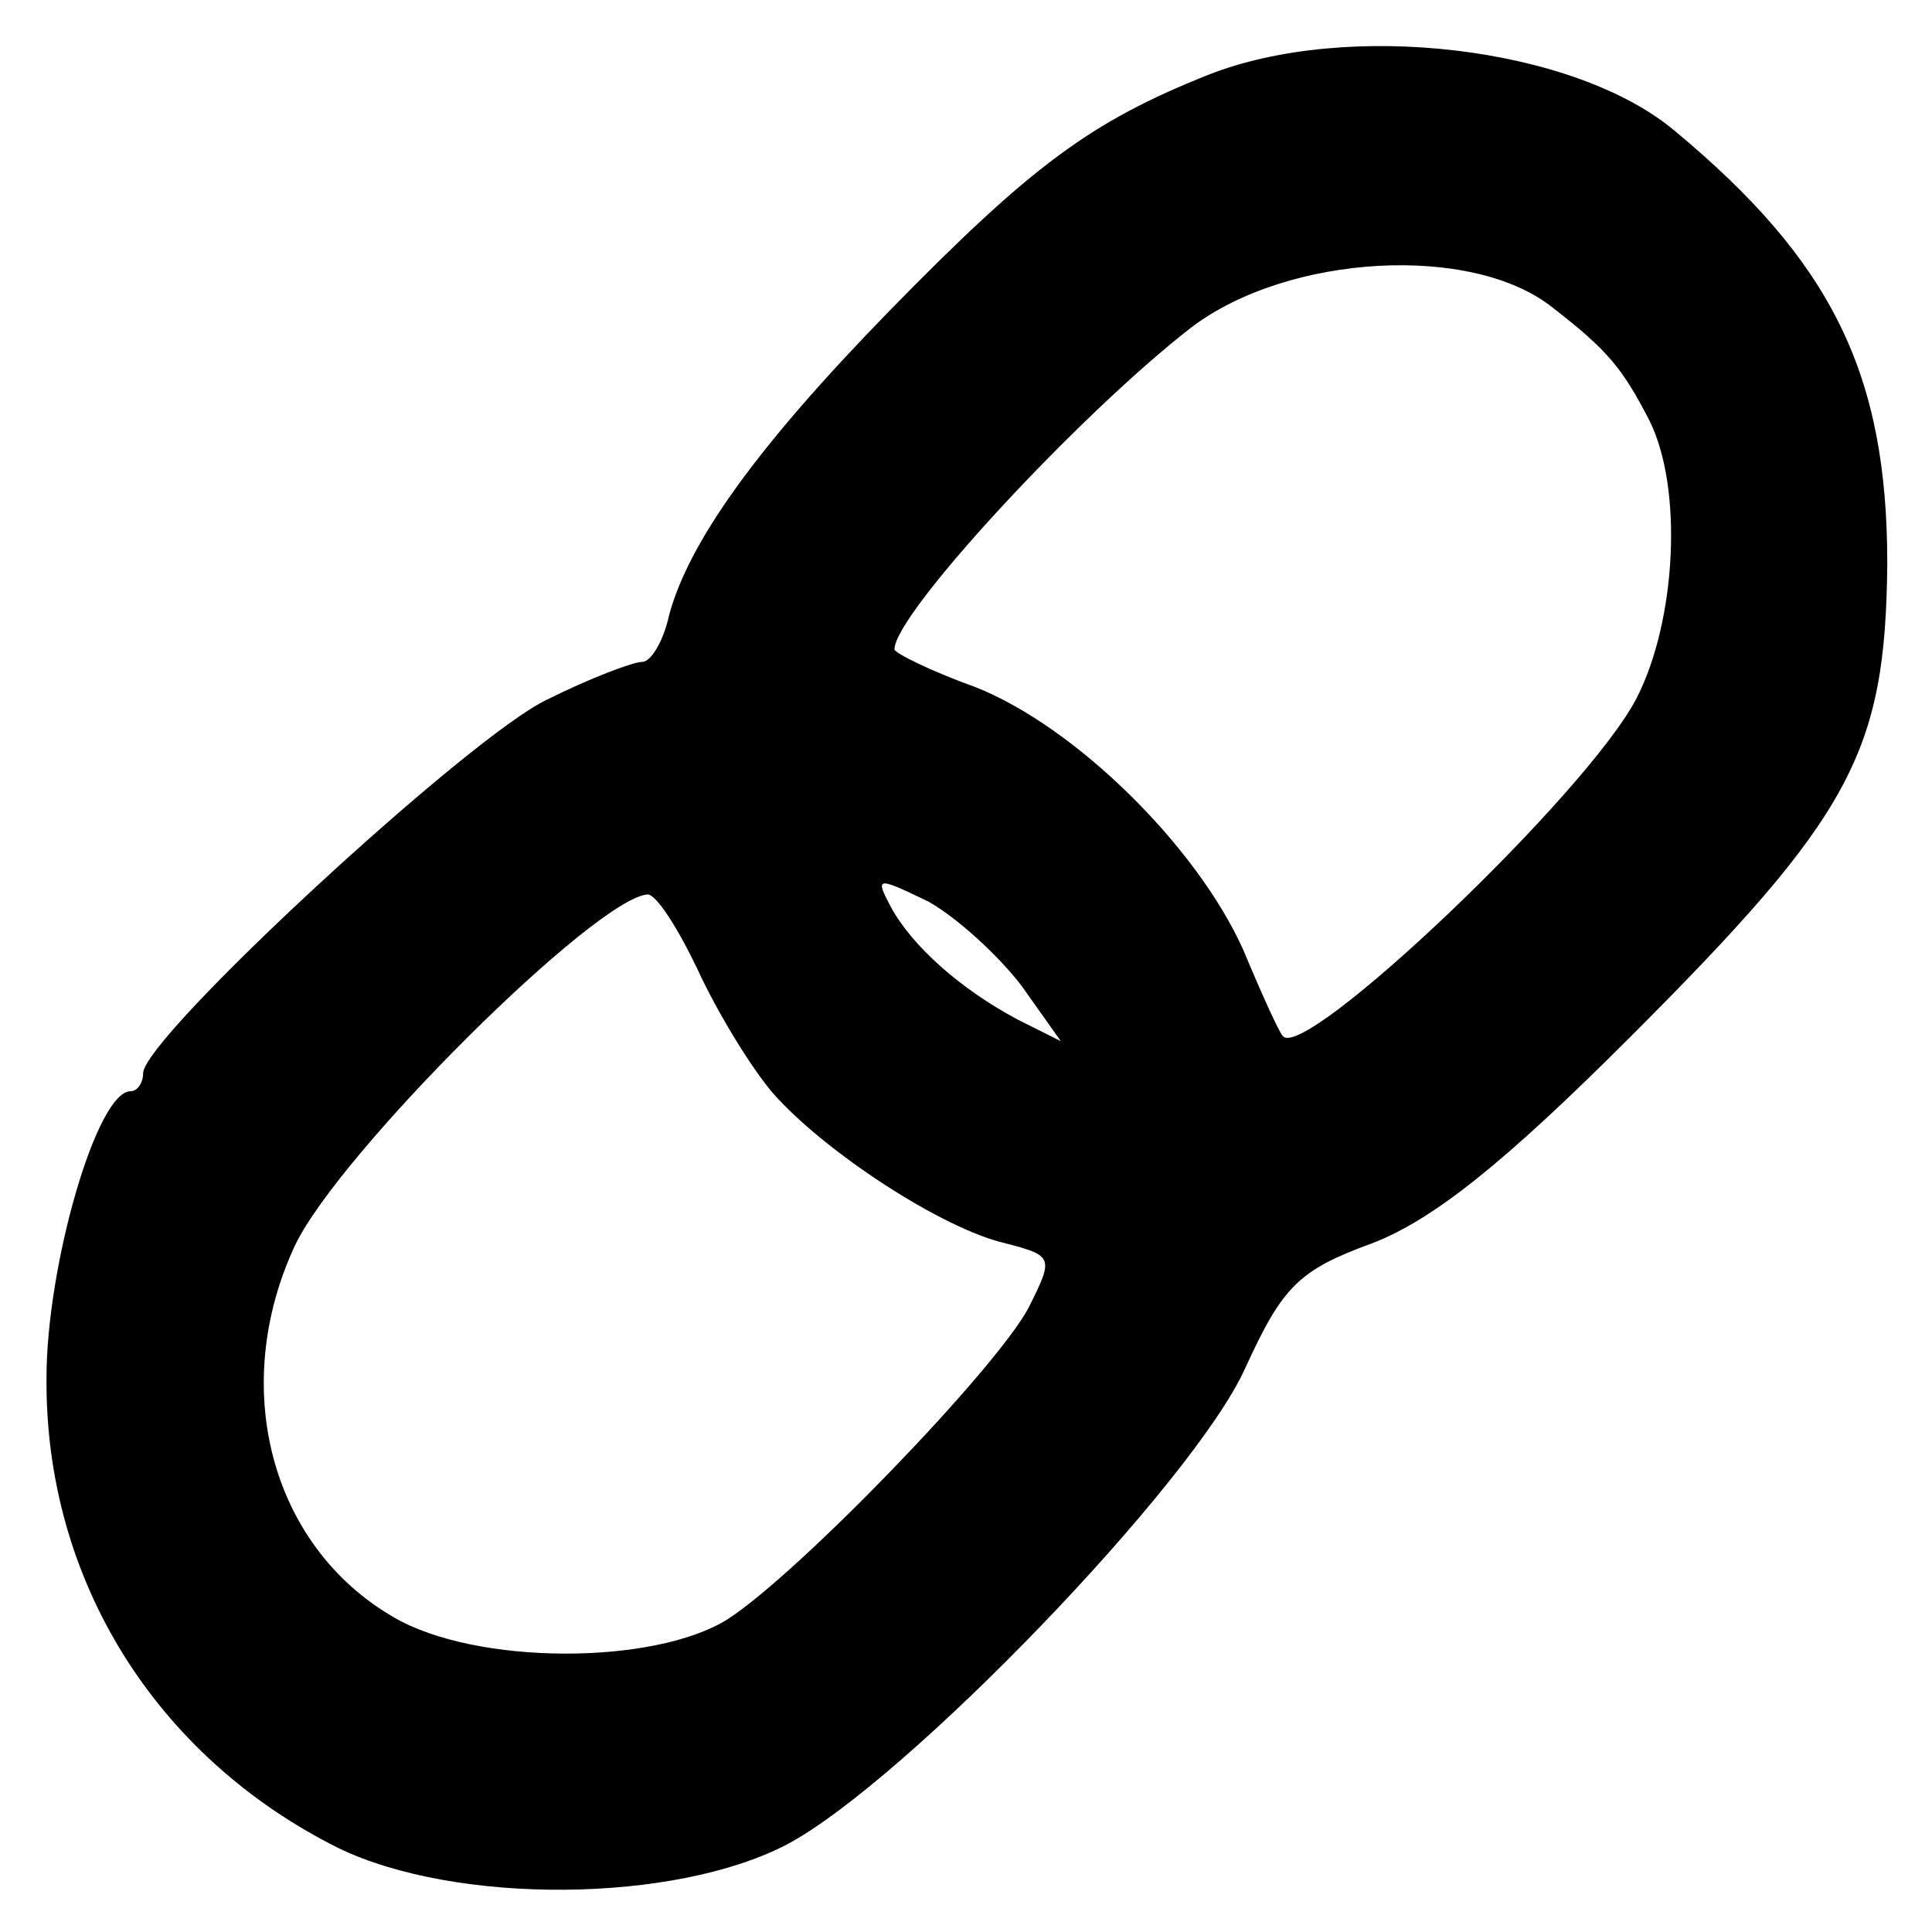 <?xml version="1.0" standalone="no"?>
<!DOCTYPE svg PUBLIC "-//W3C//DTD SVG 20010904//EN"
 "http://www.w3.org/TR/2001/REC-SVG-20010904/DTD/svg10.dtd">
<svg version="1.0" xmlns="http://www.w3.org/2000/svg"
 width="108pt" height="108pt" viewBox="0 0 108 108"
 preserveAspectRatio="xMidYMid meet">
<g transform="translate(0,108) scale(0.1,-0.1)"
fill="#000000" stroke="none">
<path d="M675 1038 c-65 -26 -98 -50 -179 -133 -73 -75 -111 -128 -122 -169
-3 -14 -10 -26 -15 -26 -5 0 -29 -9 -53 -21 -43 -20 -226 -189 -226 -209 0 -5
-3 -10 -7 -10 -19 0 -47 -98 -47 -160 -1 -113 61 -212 163 -263 66 -32 188
-31 251 2 66 35 227 202 256 266 21 46 30 55 71 70 34 13 74 45 144 115 124
124 143 159 144 265 0 106 -31 169 -119 242 -56 47 -183 62 -261 31z m193
-130 c31 -24 39 -34 54 -63 19 -38 15 -112 -7 -155 -27 -53 -187 -205 -198
-189 -2 2 -12 24 -22 48 -26 58 -94 125 -150 147 -25 9 -45 19 -45 21 0 20
104 132 166 180 54 41 157 47 202 11z m-297 -379 l22 -31 -24 12 c-32 17 -59
41 -71 63 -9 17 -8 17 21 3 16 -9 39 -30 52 -47z m-181 9 c11 -24 30 -55 42
-69 29 -33 95 -76 130 -84 27 -7 27 -8 13 -36 -18 -34 -128 -148 -168 -174
-41 -26 -141 -26 -187 1 -69 40 -92 129 -55 208 25 52 168 194 197 196 5 0 17
-19 28 -42z"/>
</g>
</svg>
